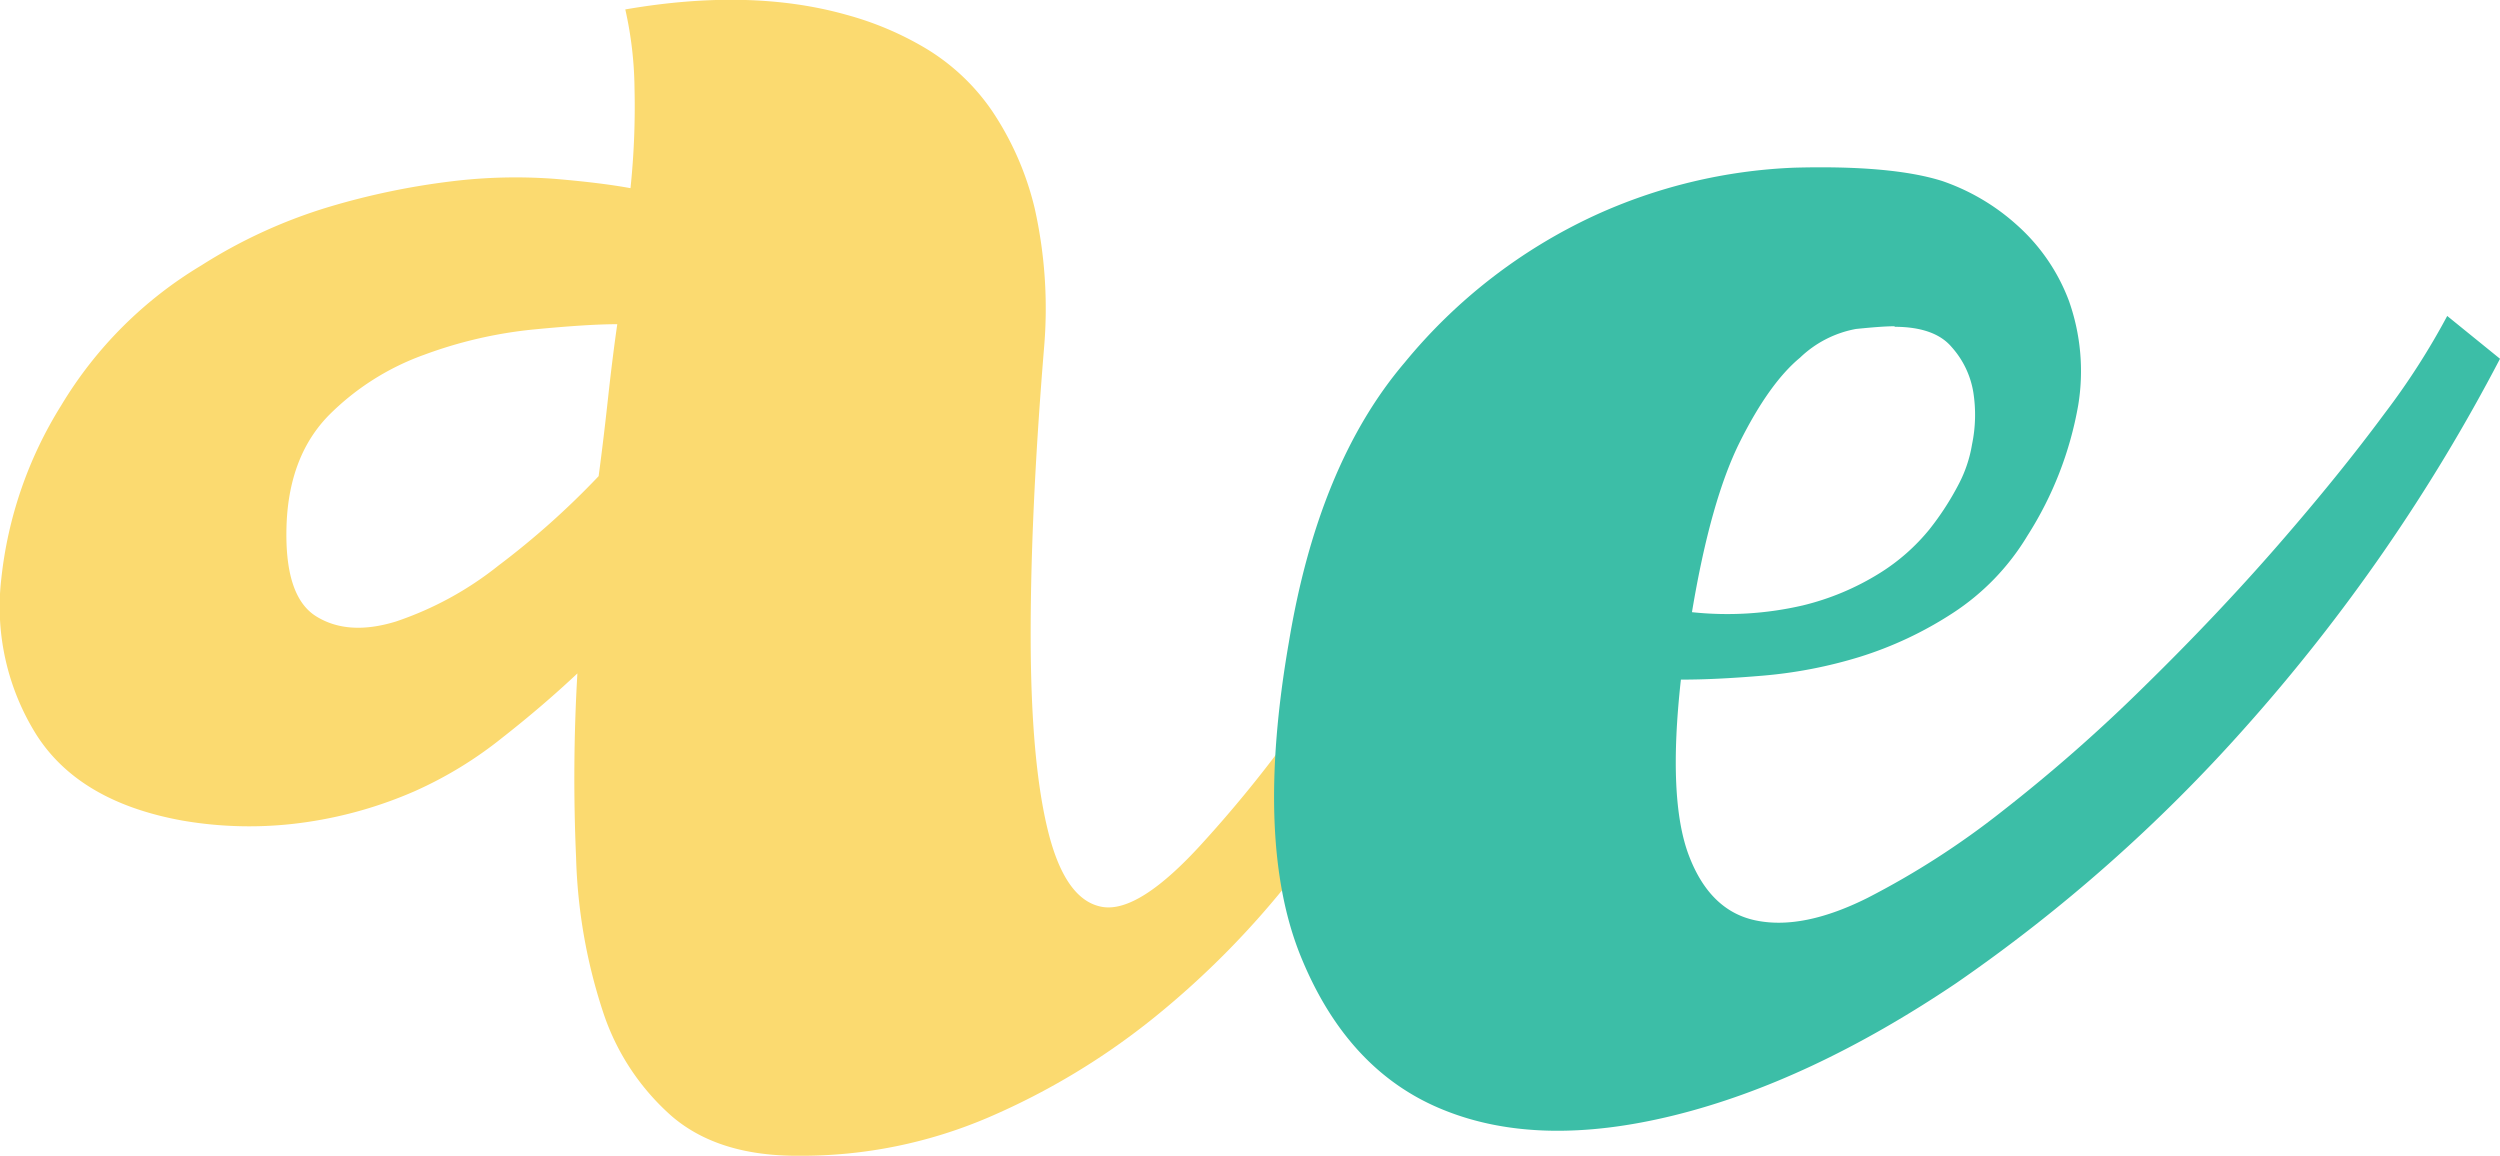 <svg xmlns="http://www.w3.org/2000/svg" viewBox="0 0 230.65 106.67"><defs><style>.cls-1{fill:#fbda70;}.cls-2{fill:#3cbea7;}</style></defs><title>Recurso 10</title><g id="Capa_2" data-name="Capa 2"><g id="Capa_1-2" data-name="Capa 1"><path class="cls-1" d="M148.23,24.25a209,209,0,0,1-18.45,41.33,145.85,145.85,0,0,1-10.46,15.26,80.62,80.62,0,0,1-12.79,13,65.62,65.62,0,0,1-15.26,9.22,43.77,43.77,0,0,1-17.59,3.57Q66.3,106.67,62,103a21.91,21.91,0,0,1-6.39-9.72,49.8,49.8,0,0,1-2.46-14.15,166.54,166.54,0,0,1,.12-17q-3.19,3-6.89,5.9A36.87,36.87,0,0,1,38.25,73a38.82,38.82,0,0,1-9.84,2.83,36.27,36.27,0,0,1-11.56-.12q-9.6-1.73-13.54-8A22.23,22.23,0,0,1,.12,53.4a37.68,37.68,0,0,1,5.53-16A37.59,37.59,0,0,1,18.57,24.49a47.41,47.41,0,0,1,11.81-5.41,68.06,68.06,0,0,1,11.19-2.34,48.52,48.52,0,0,1,9.6-.24c2.87.24,5.2.53,7,.86a72.32,72.32,0,0,0,.37-9.23A34.56,34.56,0,0,0,57.69.87q11.57-2,20.42.5a29.18,29.18,0,0,1,7.26,3.07,19.72,19.72,0,0,1,6.15,5.78,27.61,27.61,0,0,1,3.94,9,42.28,42.28,0,0,1,.86,12.92q-1.25,15.26-1.23,26.7t1.6,17.83q1.59,6.41,5,7t9.35-6A117.14,117.14,0,0,0,125,58.82a170.82,170.82,0,0,0,9-17.35,114.75,114.75,0,0,0,6.15-17.22ZM26.44,48.36Q26.2,55,29.15,56.85t7.38.49A31,31,0,0,0,46,52.17a74.57,74.57,0,0,0,9.23-8.24c.33-2.46.61-4.84.86-7.13s.53-4.6.86-6.89q-2.72,0-7.75.49a40.5,40.5,0,0,0-10.09,2.34,23.69,23.69,0,0,0-8.73,5.53Q26.69,42,26.44,48.36Z"/><path class="cls-2" d="M230.65,33.1a167.07,167.07,0,0,1-23.49,34,148.18,148.18,0,0,1-26.7,23.62q-13.53,9.1-26,12.18t-21.28-.5q-8.85-3.56-13.16-14.14t-1.11-29q2.72-16.47,10.7-25.83a49.55,49.55,0,0,1,17.47-13.53,48.83,48.83,0,0,1,18.46-4.43q9-.24,13.65,1.23a19.92,19.92,0,0,1,6.89,4.06,17.65,17.65,0,0,1,4.8,7,19.4,19.4,0,0,1,.86,9.6,32.87,32.87,0,0,1-4.68,12.05,22.07,22.07,0,0,1-6.88,7.14,34.45,34.45,0,0,1-8.62,4.06,42.58,42.58,0,0,1-8.85,1.72q-4.44.38-7.63.37-1.23,11.07.74,16.24t6.27,6q4.31.85,10.21-2.1a76.07,76.07,0,0,0,12.43-8,149.6,149.6,0,0,0,13.16-11.57q6.65-6.51,12.3-13T220,38.15a66.7,66.7,0,0,0,5.78-9Zm-55.85-3c-.82,0-2,.09-3.57.25A10.08,10.08,0,0,0,166.07,33q-2.83,2.34-5.54,7.75T156.1,56.48a30.83,30.83,0,0,0,10.21-.62,24.09,24.09,0,0,0,7.14-3A18.52,18.52,0,0,0,178,48.85a25.92,25.92,0,0,0,2.71-4.18A12.11,12.11,0,0,0,181.94,41a13.41,13.41,0,0,0,.12-4.8,8.23,8.23,0,0,0-2-4.18Q178.49,30.16,174.8,30.15Z"/></g></g></svg>
